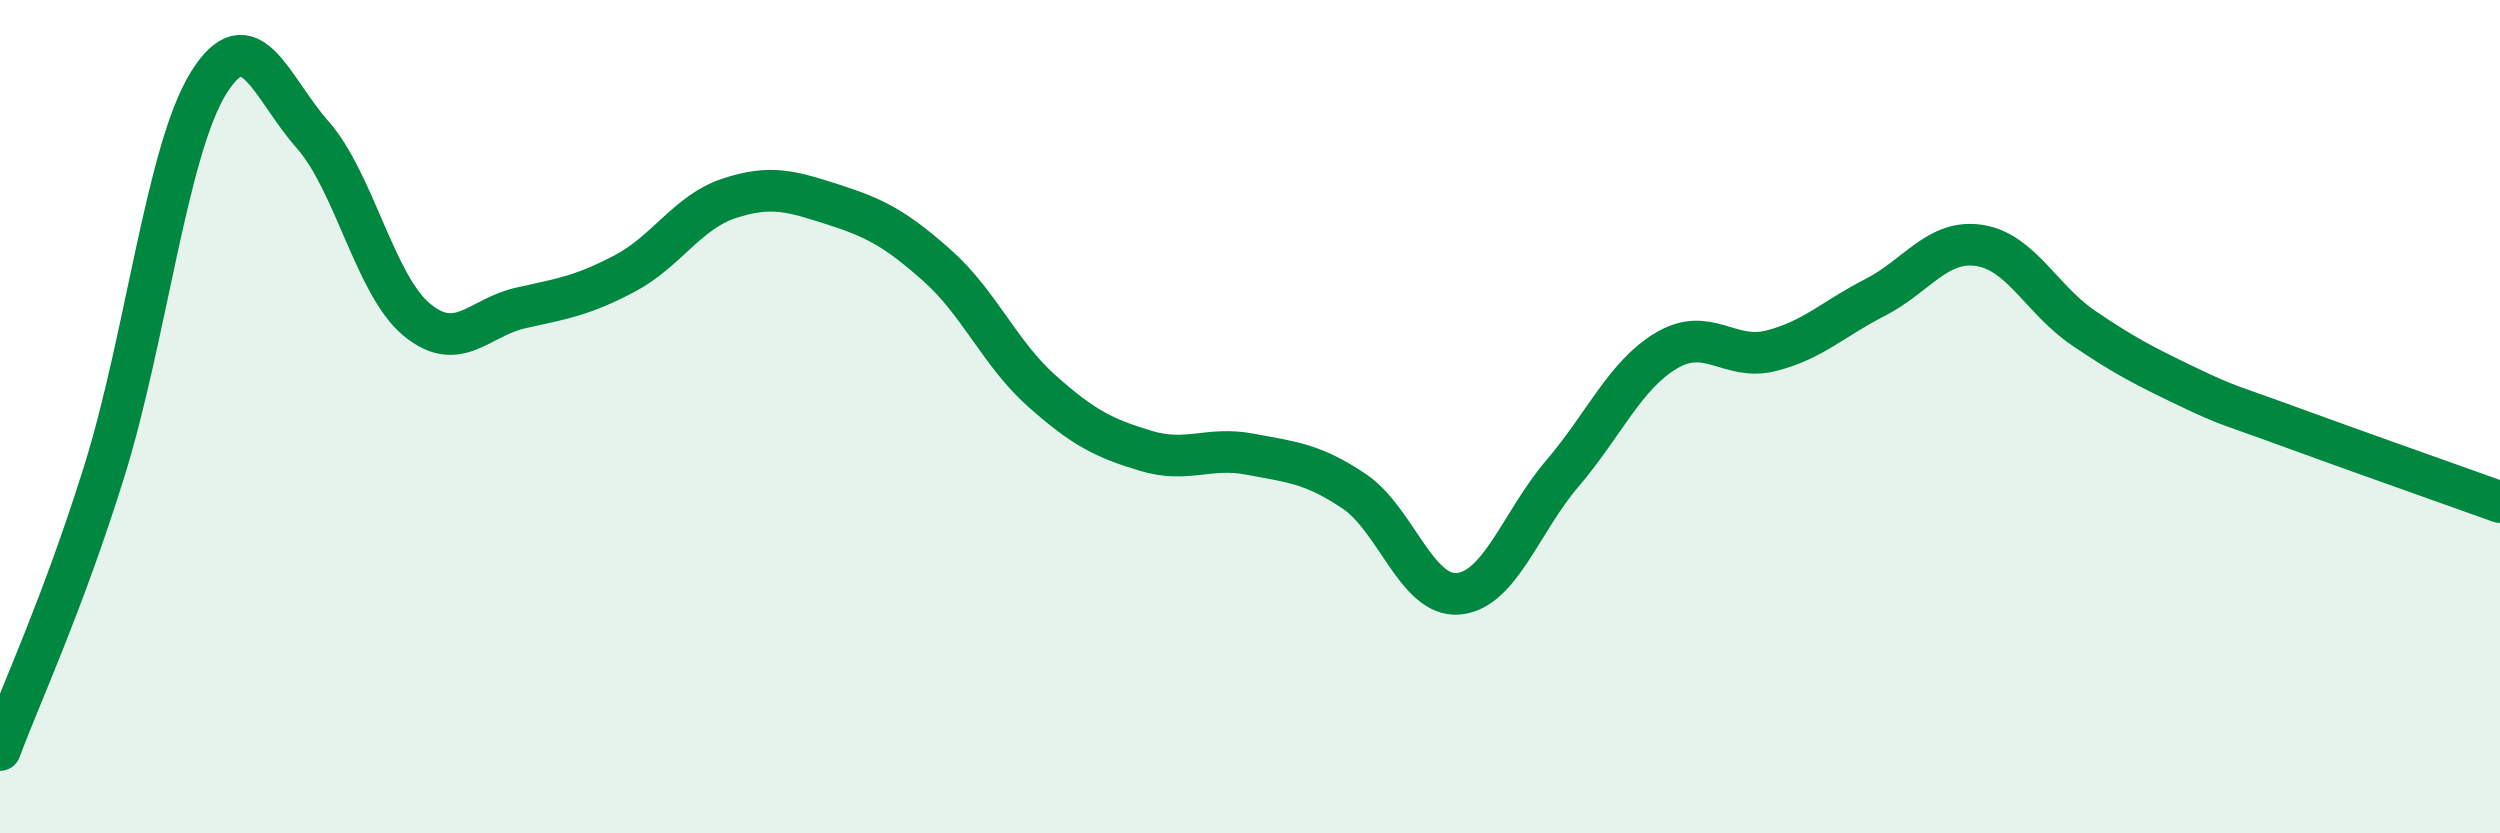 
    <svg width="60" height="20" viewBox="0 0 60 20" xmlns="http://www.w3.org/2000/svg">
      <path
        d="M 0,18 C 0.5,16.66 1.5,14.52 2.5,11.32 C 3.5,8.12 4,3.62 5,2 C 6,0.38 6.5,2.1 7.5,3.23 C 8.5,4.36 9,6.84 10,7.67 C 11,8.5 11.5,7.61 12.5,7.39 C 13.5,7.17 14,7.09 15,6.56 C 16,6.03 16.5,5.09 17.5,4.76 C 18.5,4.43 19,4.59 20,4.91 C 21,5.23 21.5,5.49 22.5,6.38 C 23.5,7.27 24,8.49 25,9.38 C 26,10.27 26.5,10.52 27.5,10.82 C 28.5,11.12 29,10.71 30,10.9 C 31,11.09 31.5,11.12 32.5,11.79 C 33.5,12.46 34,14.34 35,14.25 C 36,14.16 36.5,12.53 37.5,11.36 C 38.5,10.19 39,9 40,8.41 C 41,7.82 41.5,8.67 42.5,8.42 C 43.5,8.17 44,7.65 45,7.14 C 46,6.63 46.5,5.74 47.5,5.89 C 48.5,6.04 49,7.19 50,7.87 C 51,8.55 51.5,8.8 52.5,9.28 C 53.5,9.76 53.5,9.71 55,10.26 C 56.5,10.81 59,11.69 60,12.05L60 20L0 20Z"
        fill="#008740"
        opacity="0.1"
        stroke-linecap="round"
        stroke-linejoin="round"
      />
      <path
        d="M 0,18 C 0.5,16.66 1.5,14.52 2.5,11.32 C 3.5,8.12 4,3.62 5,2 C 6,0.38 6.5,2.1 7.5,3.23 C 8.5,4.36 9,6.84 10,7.67 C 11,8.5 11.5,7.61 12.5,7.39 C 13.5,7.17 14,7.09 15,6.56 C 16,6.03 16.5,5.09 17.5,4.76 C 18.5,4.43 19,4.59 20,4.91 C 21,5.23 21.5,5.49 22.5,6.38 C 23.5,7.27 24,8.49 25,9.38 C 26,10.27 26.5,10.52 27.5,10.82 C 28.5,11.12 29,10.71 30,10.9 C 31,11.09 31.5,11.12 32.5,11.79 C 33.5,12.46 34,14.34 35,14.25 C 36,14.16 36.5,12.53 37.5,11.36 C 38.5,10.19 39,9 40,8.41 C 41,7.82 41.5,8.67 42.5,8.42 C 43.5,8.17 44,7.65 45,7.14 C 46,6.63 46.5,5.74 47.5,5.89 C 48.5,6.04 49,7.19 50,7.87 C 51,8.55 51.5,8.8 52.5,9.28 C 53.5,9.76 53.5,9.71 55,10.26 C 56.5,10.81 59,11.69 60,12.05"
        stroke="#008740"
        stroke-width="1"
        fill="none"
        stroke-linecap="round"
        stroke-linejoin="round"
      />
    </svg>
  